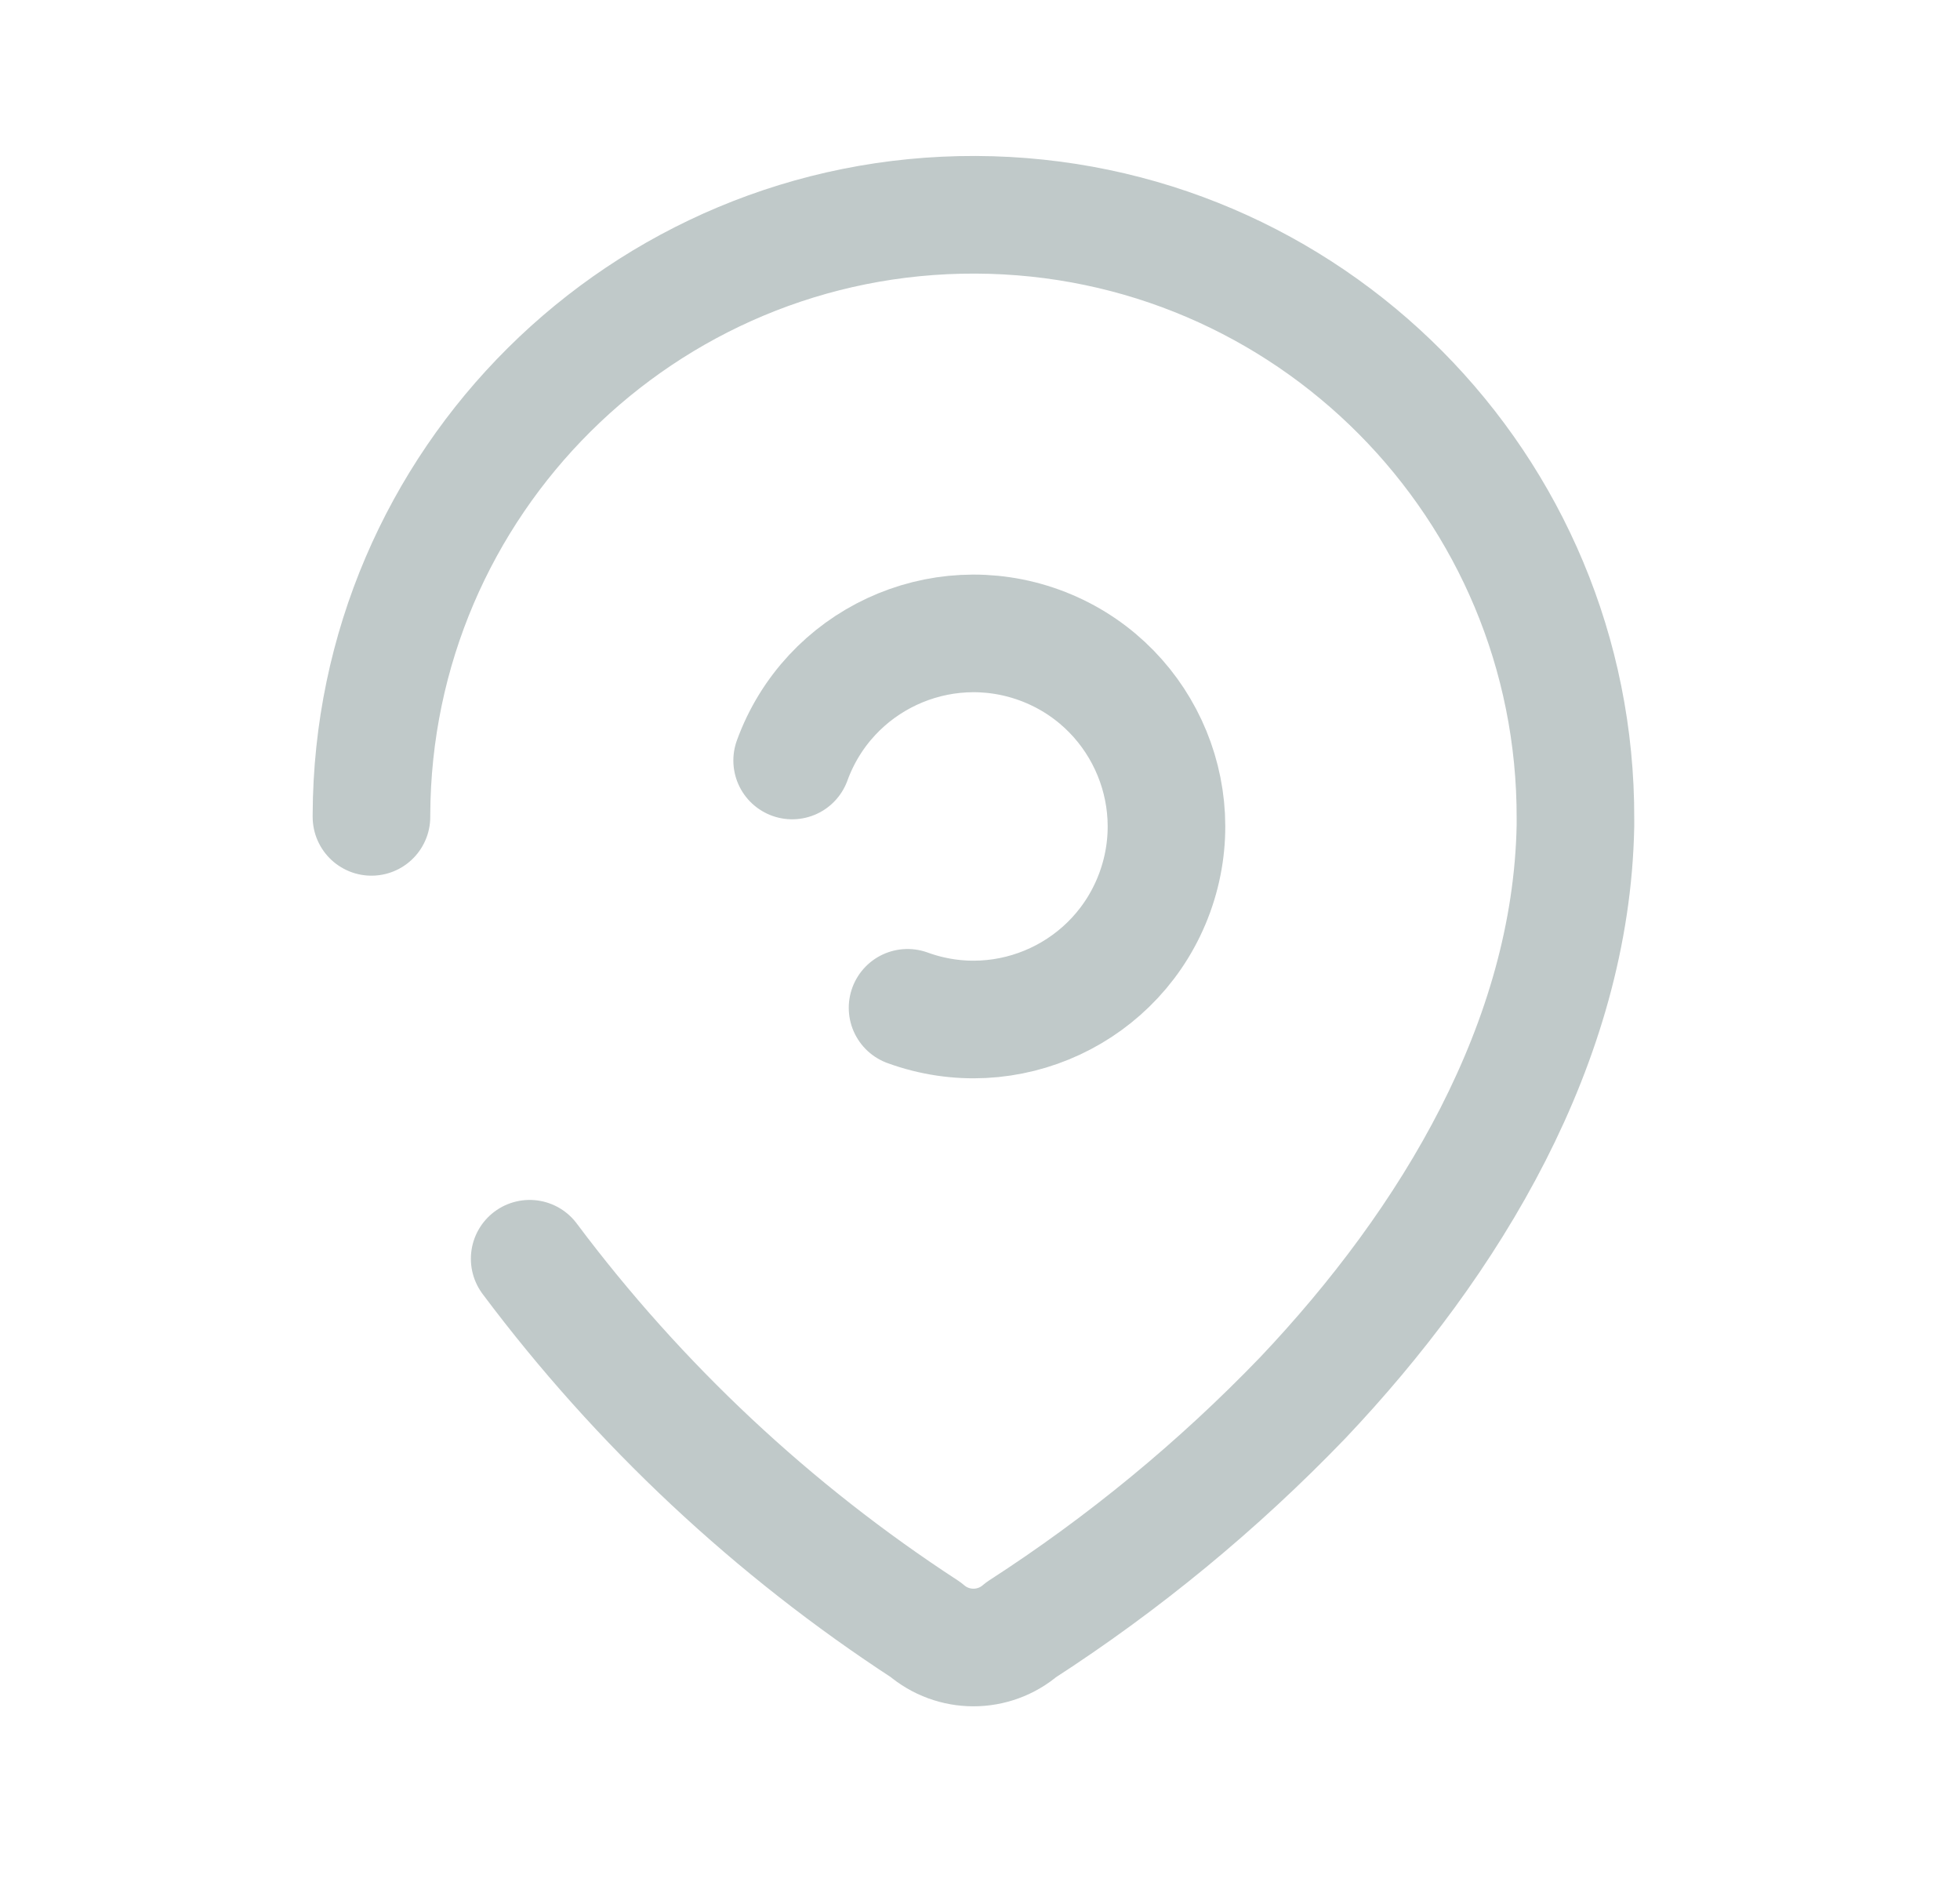 <svg width="25" height="24" viewBox="0 0 25 24" fill="none" xmlns="http://www.w3.org/2000/svg">
<path d="M6.756 16.052C8.149 17.913 9.859 19.514 11.808 20.783C12.157 21.085 12.676 21.085 13.025 20.783C14.332 19.939 15.537 18.947 16.616 17.826C18.503 15.835 20.043 13.287 20.095 10.53V10.444C20.109 6.203 16.683 2.754 12.443 2.739C8.202 2.725 4.753 6.151 4.738 10.391V10.417" stroke="#C0C9C9" stroke-width="1.5" stroke-linecap="round" stroke-linejoin="round"/>
<path d="M11.576 12.852C12.853 13.317 14.265 12.658 14.73 11.38C15.194 10.103 14.535 8.691 13.258 8.226C11.981 7.762 10.569 8.421 10.104 9.698" stroke="#C0C9C9" stroke-width="1.5" stroke-linecap="round" stroke-linejoin="round"/>
</svg>
